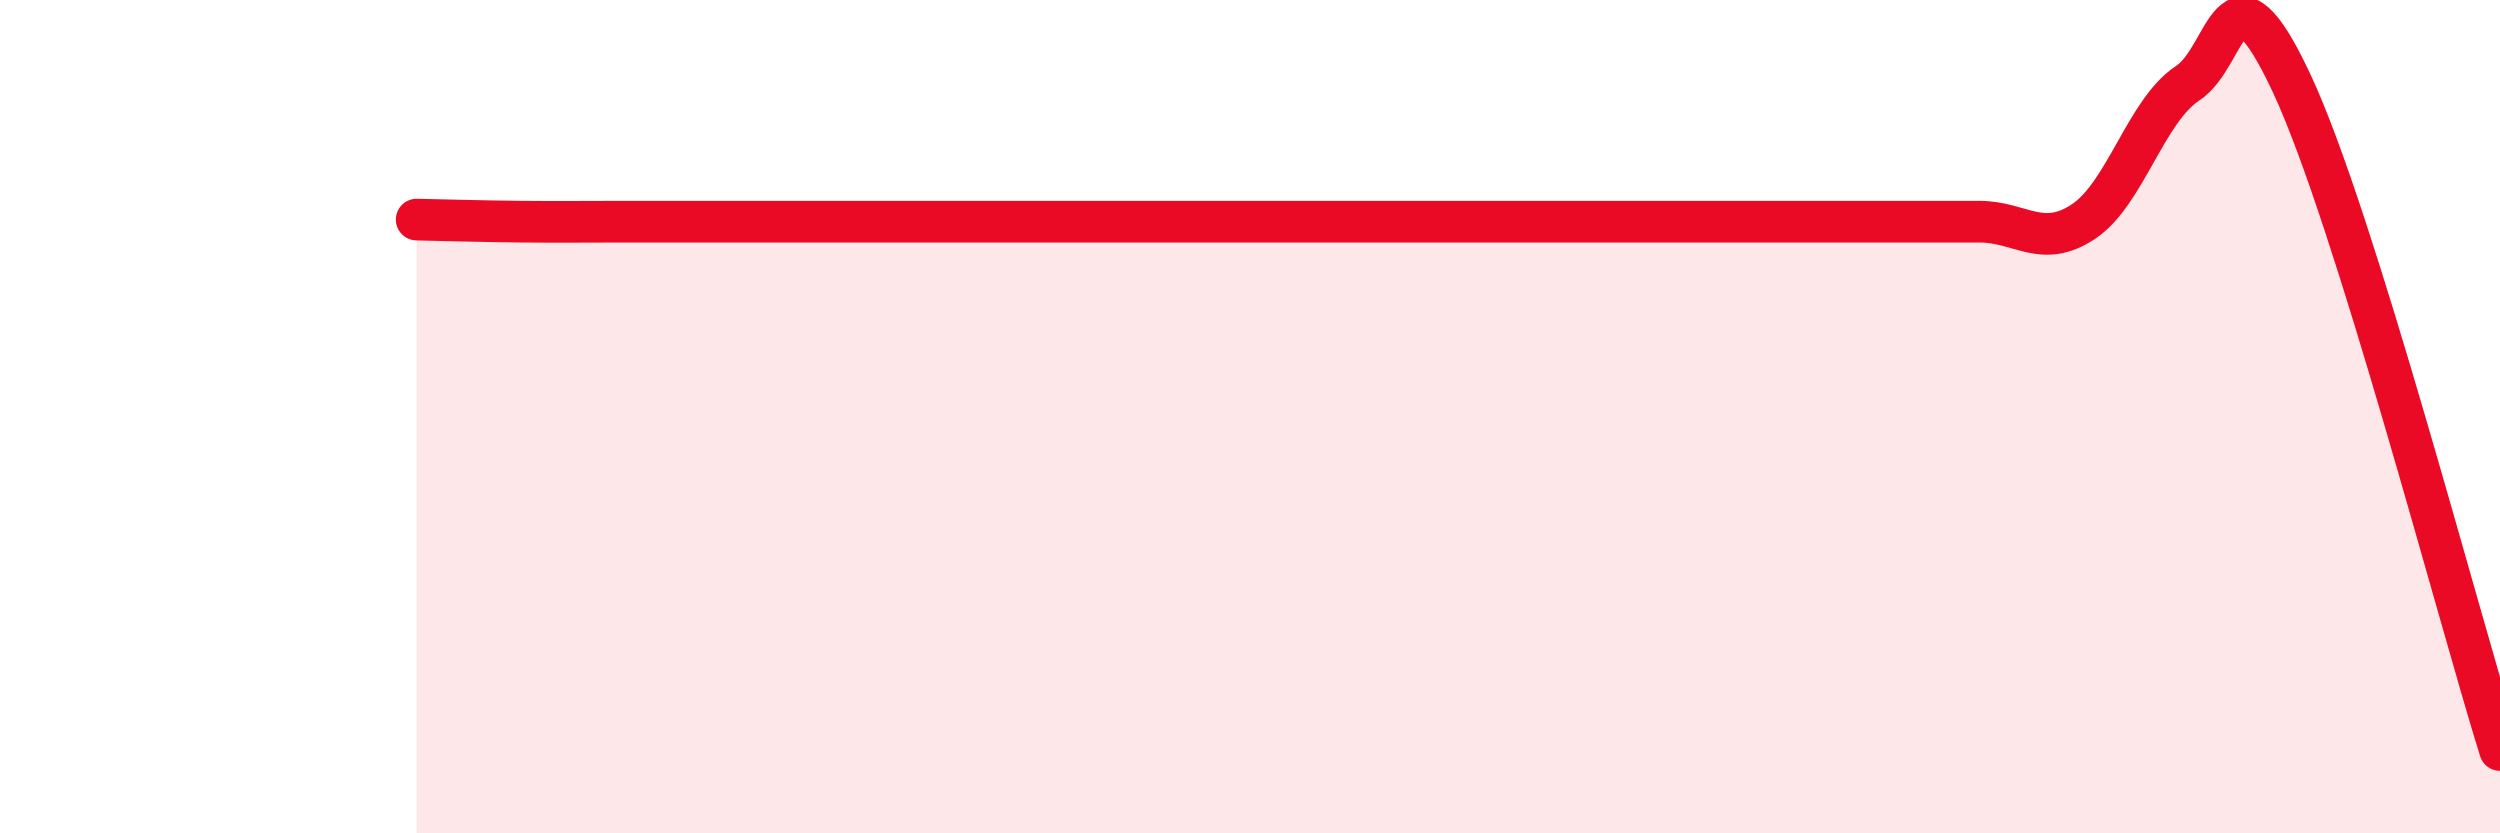 
    <svg width="60" height="20" viewBox="0 0 60 20" xmlns="http://www.w3.org/2000/svg">
      <path
        d="M 10,5.27 C 10.5,5.28 11.5,5.31 12.5,5.32 C 13.5,5.33 14,5.32 15,5.32 C 16,5.32 16.5,5.32 17.5,5.32 C 18.5,5.32 19,5.32 20,5.32 C 21,5.32 21.5,5.32 22.5,5.32 C 23.5,5.32 24,5.32 25,5.32 C 26,5.32 26.5,5.32 27.5,5.32 C 28.5,5.32 29,5.32 30,5.32 C 31,5.32 31.5,5.32 32.5,5.32 C 33.5,5.32 34,5.32 35,5.32 C 36,5.32 36.5,5.32 37.5,5.32 C 38.5,5.32 39,5.32 40,5.32 C 41,5.32 41.5,5.32 42.5,5.32 C 43.5,5.32 44,5.32 45,5.32 C 46,5.32 46.5,5.32 47.5,5.32 C 48.5,5.32 49,5.98 50,5.32 C 51,4.66 51.5,2.66 52.5,2 C 53.5,1.34 53.5,-1.2 55,2 C 56.5,5.2 59,14.8 60,18L60 20L10 20Z"
        fill="#EB0A25"
        opacity="0.1"
        stroke-linecap="round"
        stroke-linejoin="round"
      />
      <path
        d="M 10,5.27 C 10.5,5.28 11.5,5.31 12.5,5.32 C 13.5,5.33 14,5.32 15,5.32 C 16,5.32 16.5,5.32 17.5,5.32 C 18.5,5.32 19,5.32 20,5.32 C 21,5.32 21.5,5.32 22.5,5.32 C 23.5,5.32 24,5.32 25,5.32 C 26,5.32 26.5,5.32 27.5,5.32 C 28.5,5.32 29,5.32 30,5.32 C 31,5.32 31.5,5.32 32.5,5.32 C 33.5,5.32 34,5.32 35,5.32 C 36,5.32 36.5,5.32 37.5,5.32 C 38.5,5.32 39,5.32 40,5.32 C 41,5.32 41.5,5.32 42.5,5.32 C 43.5,5.32 44,5.32 45,5.32 C 46,5.32 46.5,5.32 47.5,5.32 C 48.5,5.32 49,5.98 50,5.32 C 51,4.66 51.5,2.66 52.5,2 C 53.5,1.34 53.5,-1.2 55,2 C 56.5,5.2 59,14.8 60,18"
        stroke="#EB0A25"
        stroke-width="1"
        fill="none"
        stroke-linecap="round"
        stroke-linejoin="round"
      />
    </svg>
  